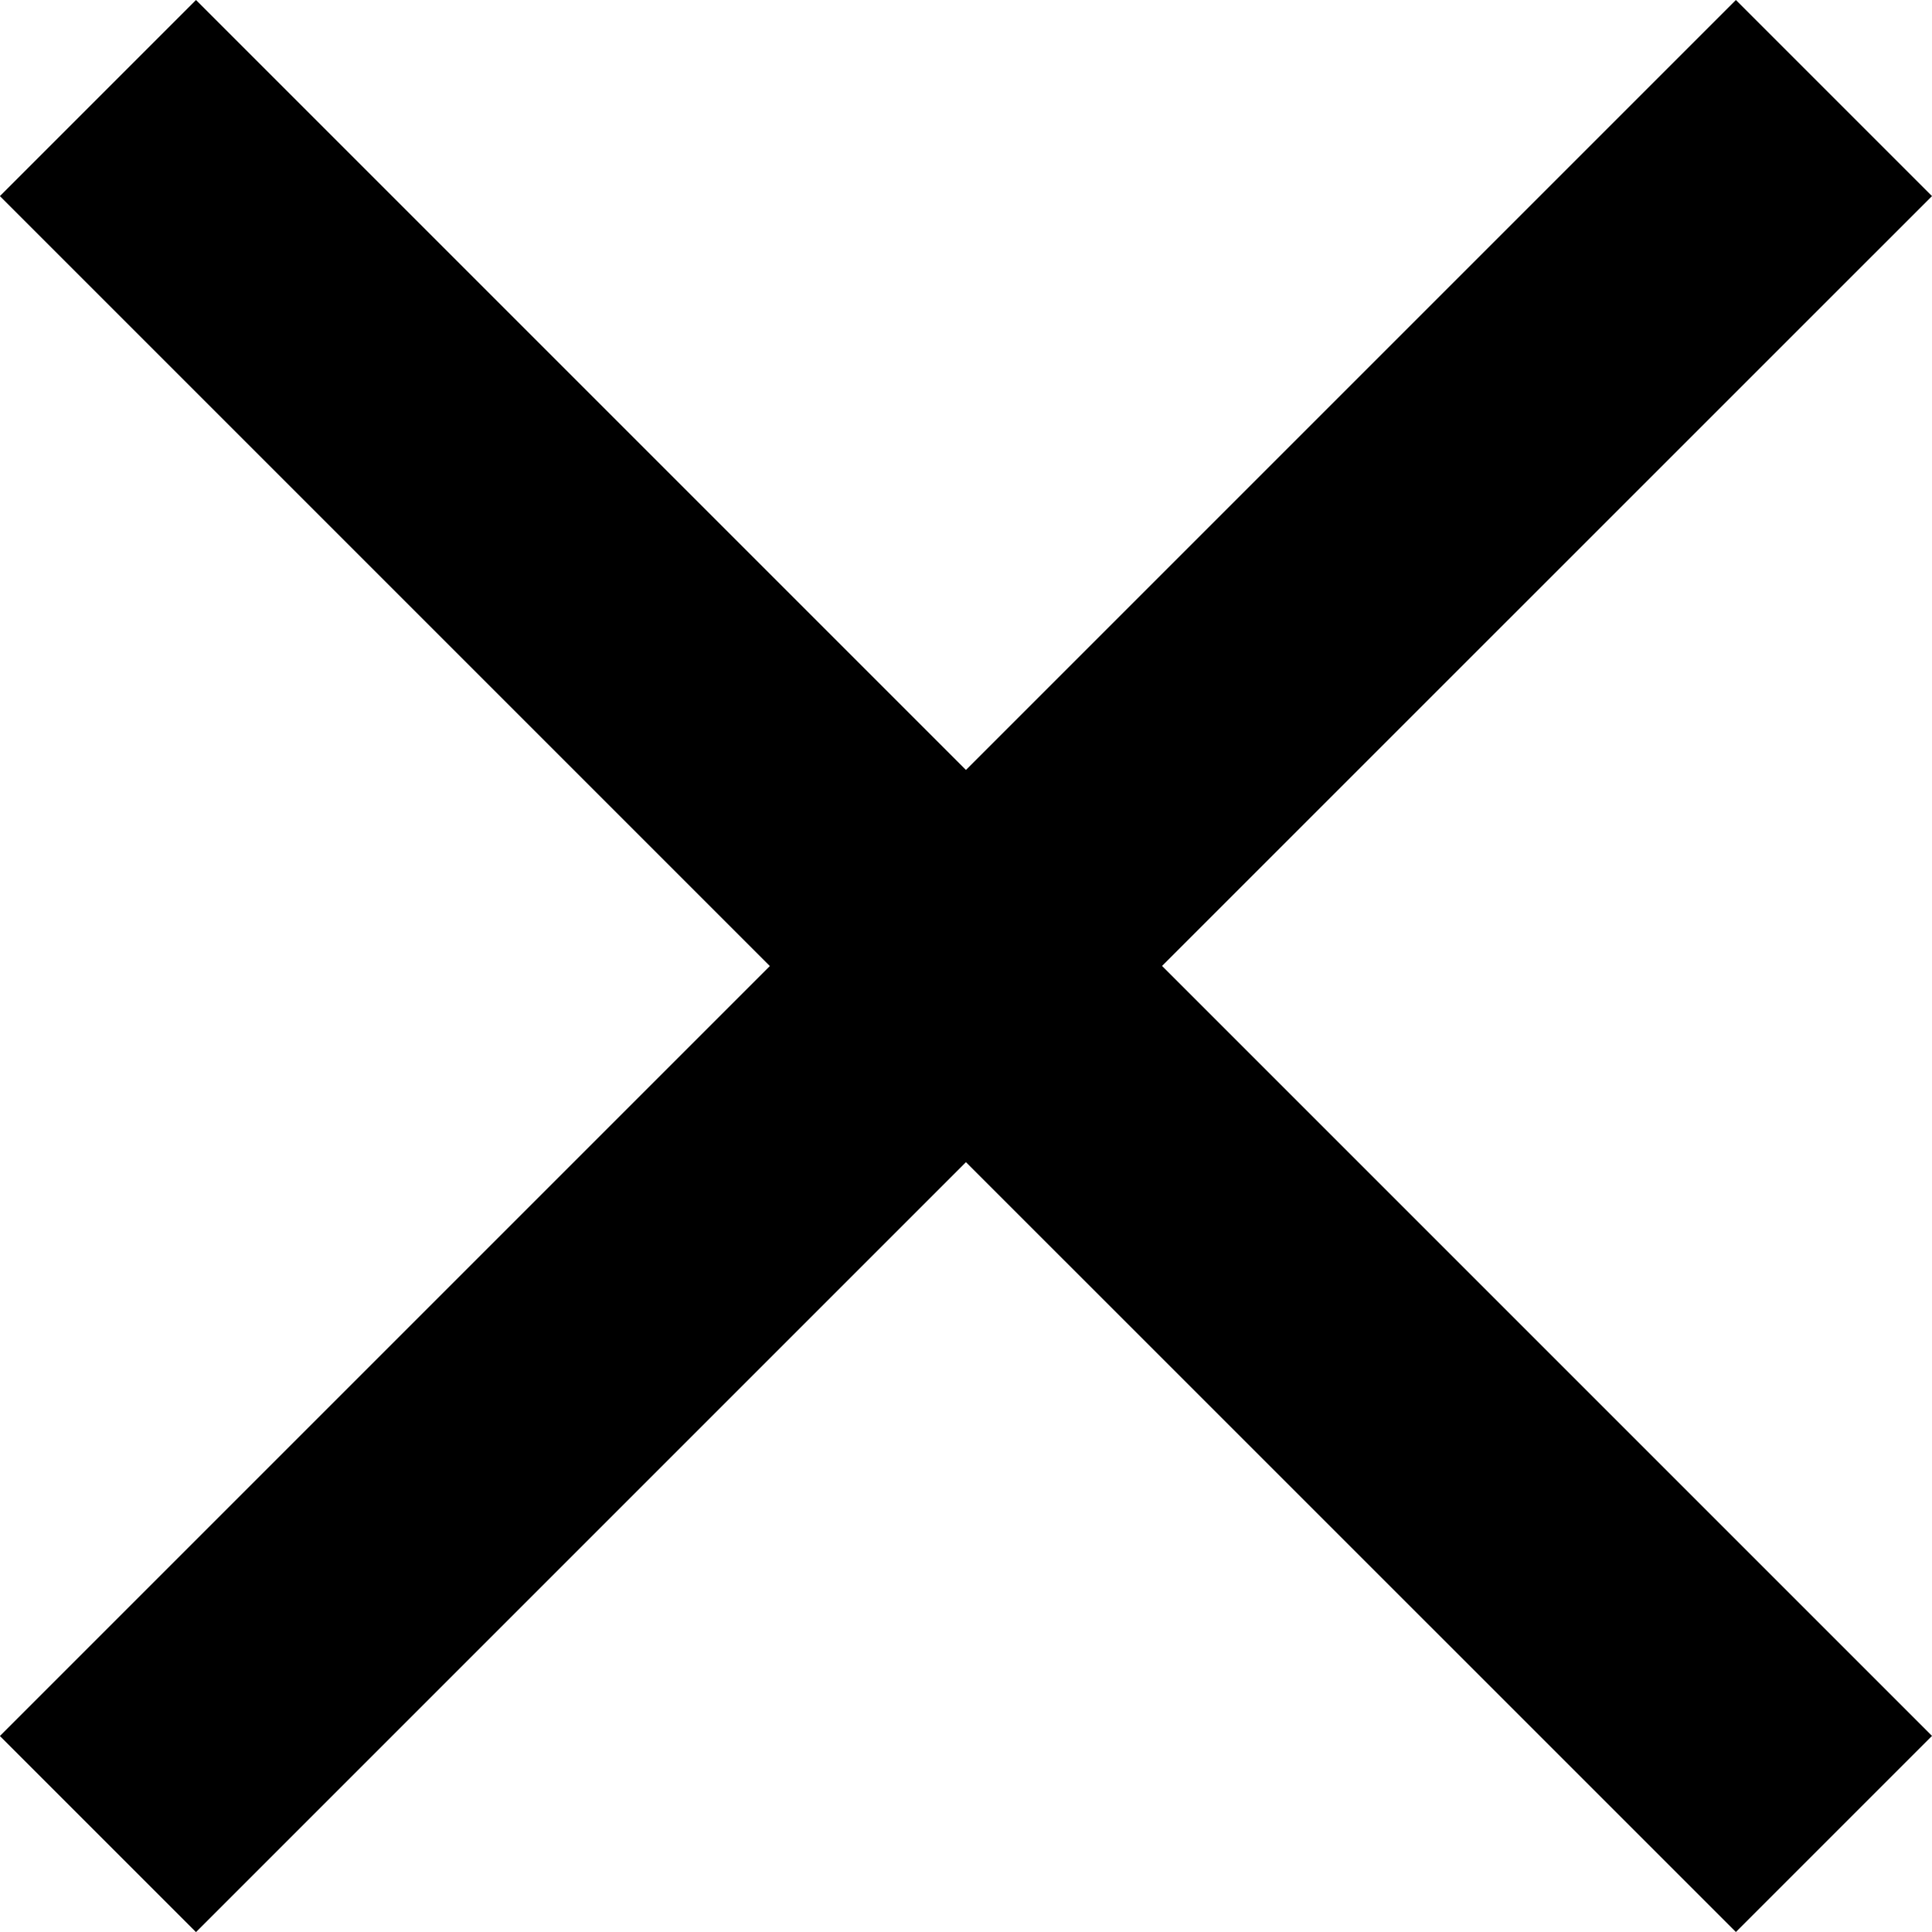 <svg id="close_small" xmlns="http://www.w3.org/2000/svg" width="17.419" height="17.419" viewBox="0 0 17.419 17.419">
  <path id="close_small-2" data-name="close_small" d="M107.768,205.041,106,203.273l-6.942,6.942-6.942-6.942-1.768,1.768,6.942,6.942-6.942,6.942,1.768,1.768,6.942-6.942L106,220.692l1.768-1.768-6.942-6.942Z" transform="translate(-90.349 -203.273)"/>
</svg>
